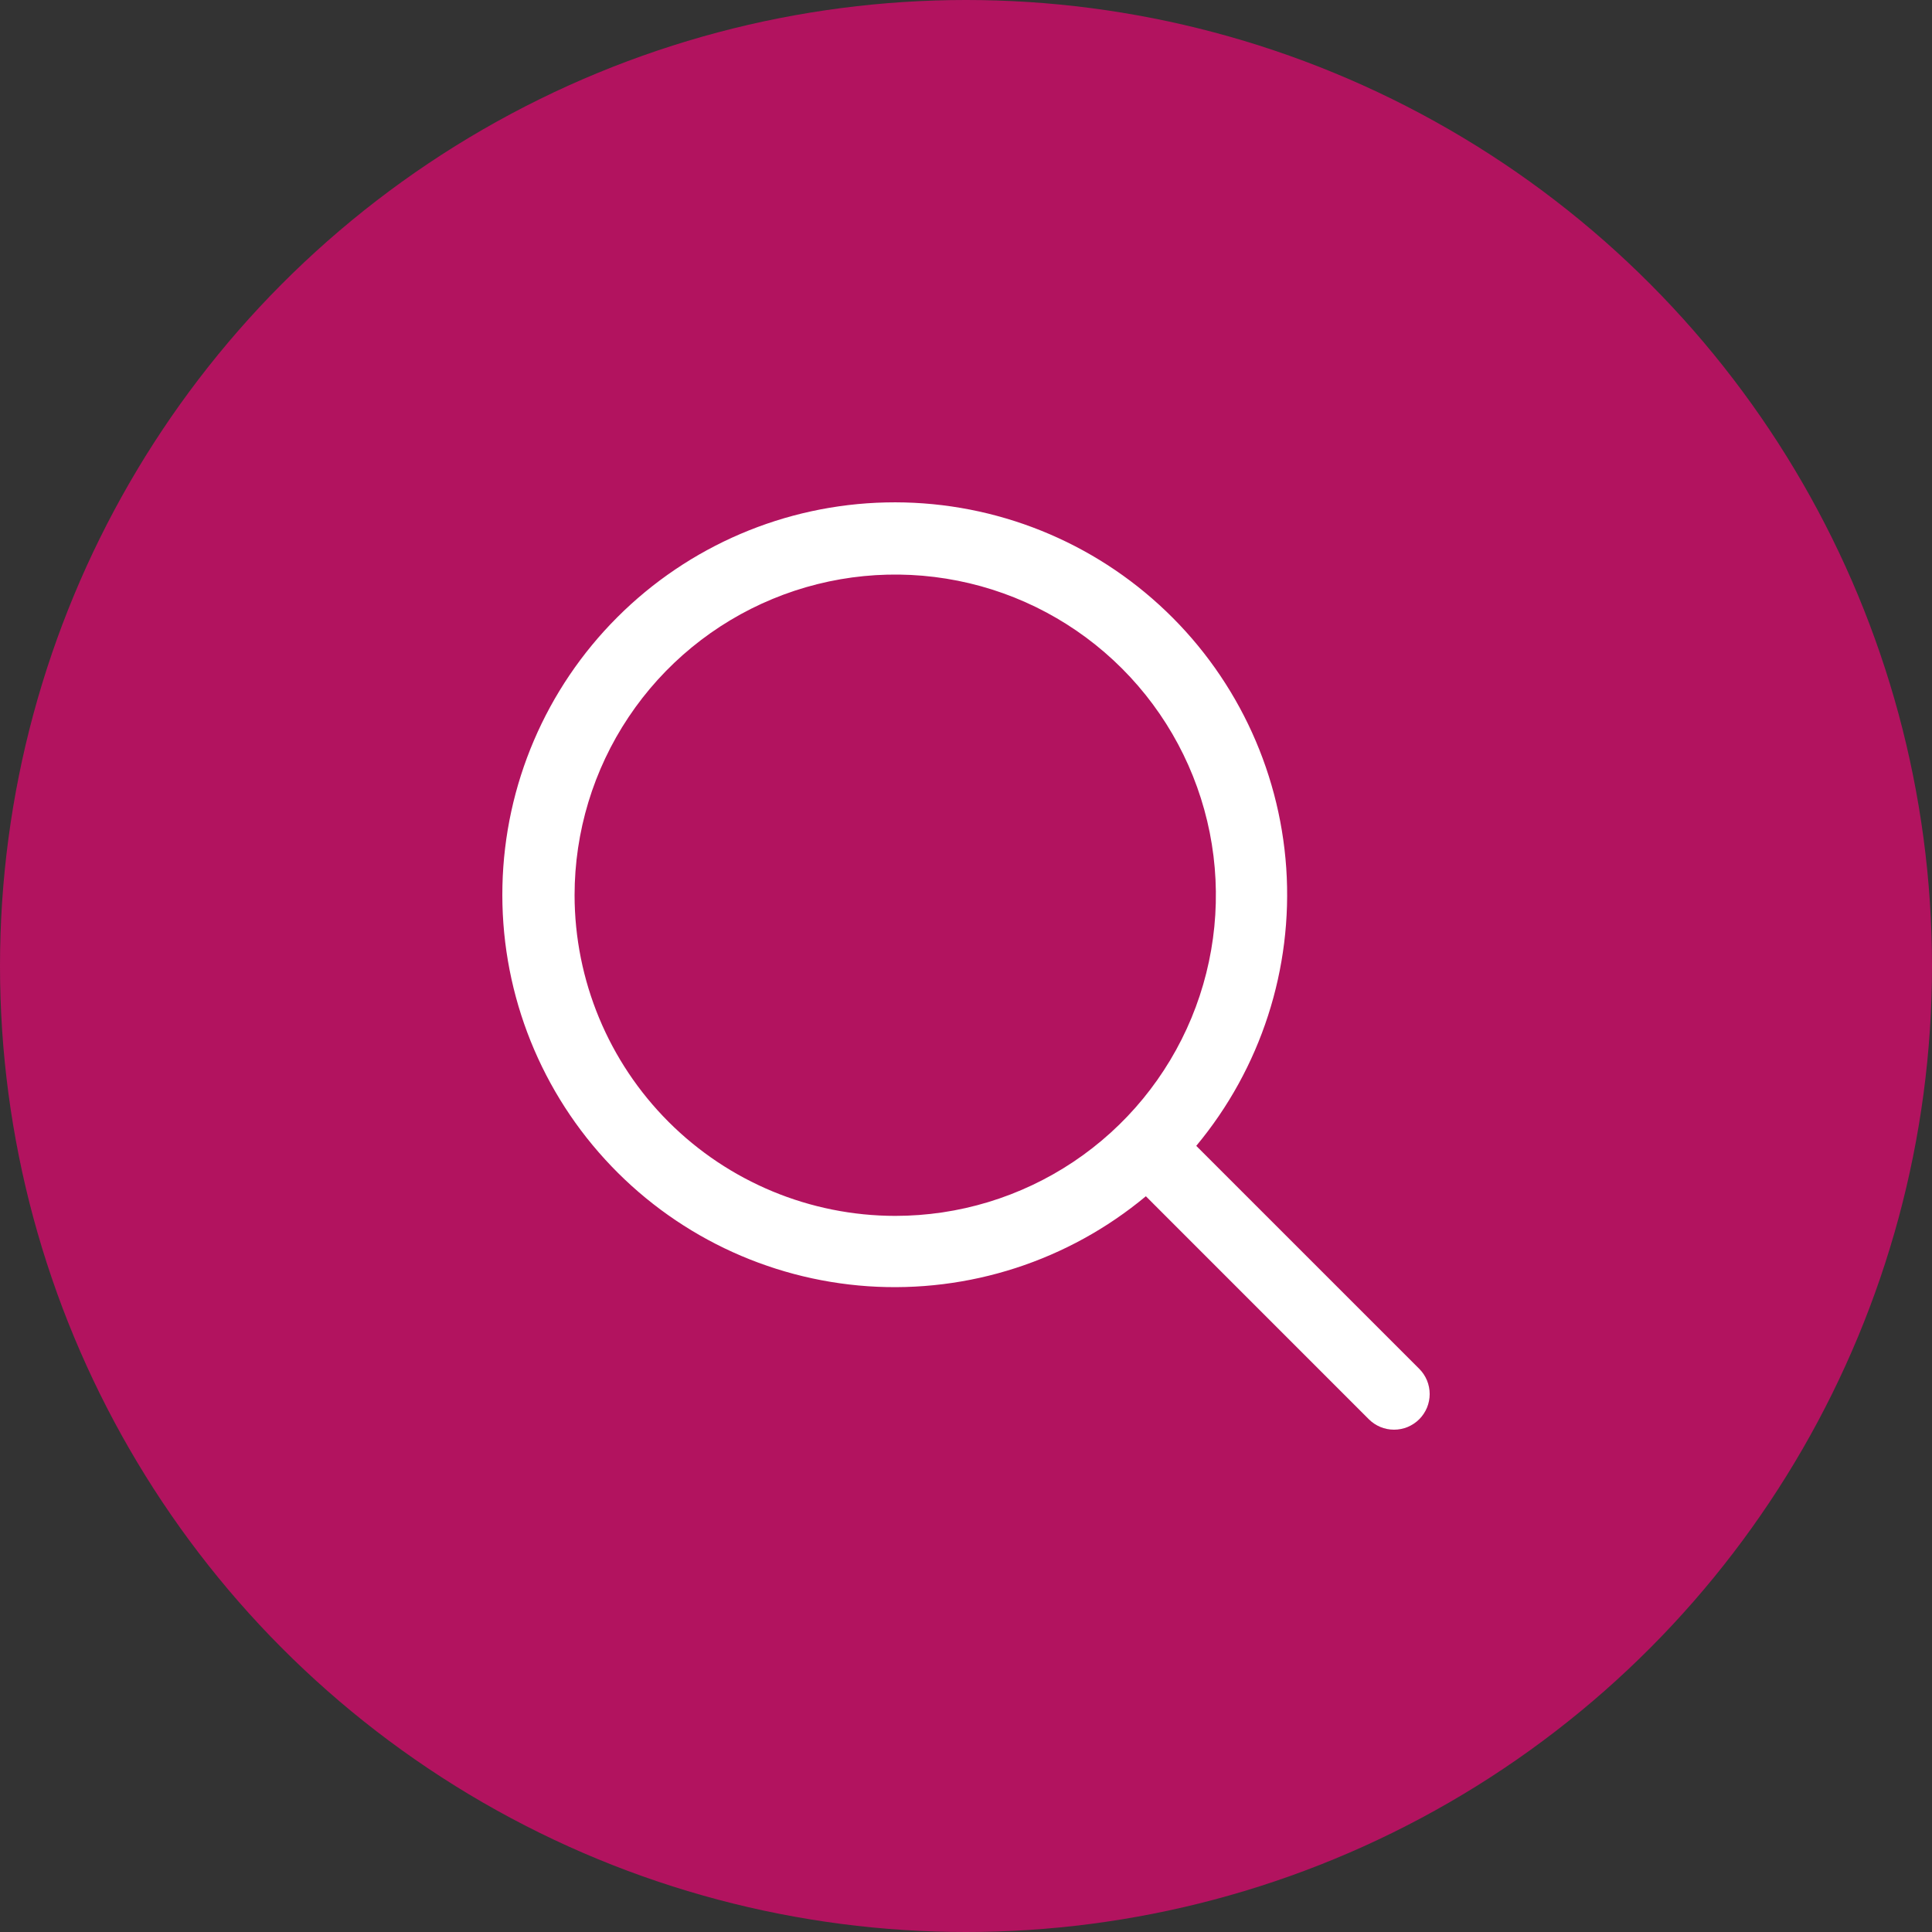 <svg width="50" height="50" viewBox="0 0 50 50" fill="none" xmlns="http://www.w3.org/2000/svg">
  <rect x="0" y="0" width="50" height="50" fill="#333333" stroke="none"/>
  <circle cx="25" cy="25" r="25" fill="#B2135F"/>
  <path d="M36.73 35.425L30.959 29.655C32.631 27.647 33.465 25.071 33.288 22.464C33.109 19.856 31.933 17.418 30.003 15.656C28.073 13.893 25.538 12.943 22.925 13.003C20.312 13.062 17.823 14.126 15.975 15.975C14.126 17.823 13.062 20.312 13.003 22.925C12.943 25.538 13.893 28.073 15.656 30.003C17.418 31.933 19.856 33.109 22.464 33.288C25.071 33.465 27.647 32.631 29.655 30.959L35.425 36.73C35.511 36.816 35.612 36.883 35.724 36.93C35.836 36.976 35.956 37 36.077 37C36.199 37 36.319 36.976 36.431 36.93C36.542 36.883 36.644 36.816 36.73 36.73C36.816 36.644 36.883 36.542 36.93 36.431C36.976 36.319 37 36.199 37 36.077C37 35.956 36.976 35.836 36.93 35.724C36.883 35.612 36.816 35.511 36.73 35.425ZM14.87 23.168C14.87 21.527 15.356 19.922 16.268 18.558C17.18 17.193 18.476 16.129 19.993 15.501C21.509 14.873 23.177 14.709 24.787 15.029C26.397 15.349 27.876 16.14 29.036 17.3C30.197 18.461 30.987 19.939 31.308 21.549C31.628 23.159 31.463 24.828 30.835 26.344C30.207 27.86 29.143 29.157 27.779 30.068C26.414 30.98 24.81 31.467 23.168 31.467C20.968 31.465 18.859 30.59 17.303 29.034C15.747 27.478 14.872 25.369 14.87 23.168Z" fill="white"/>
</svg>